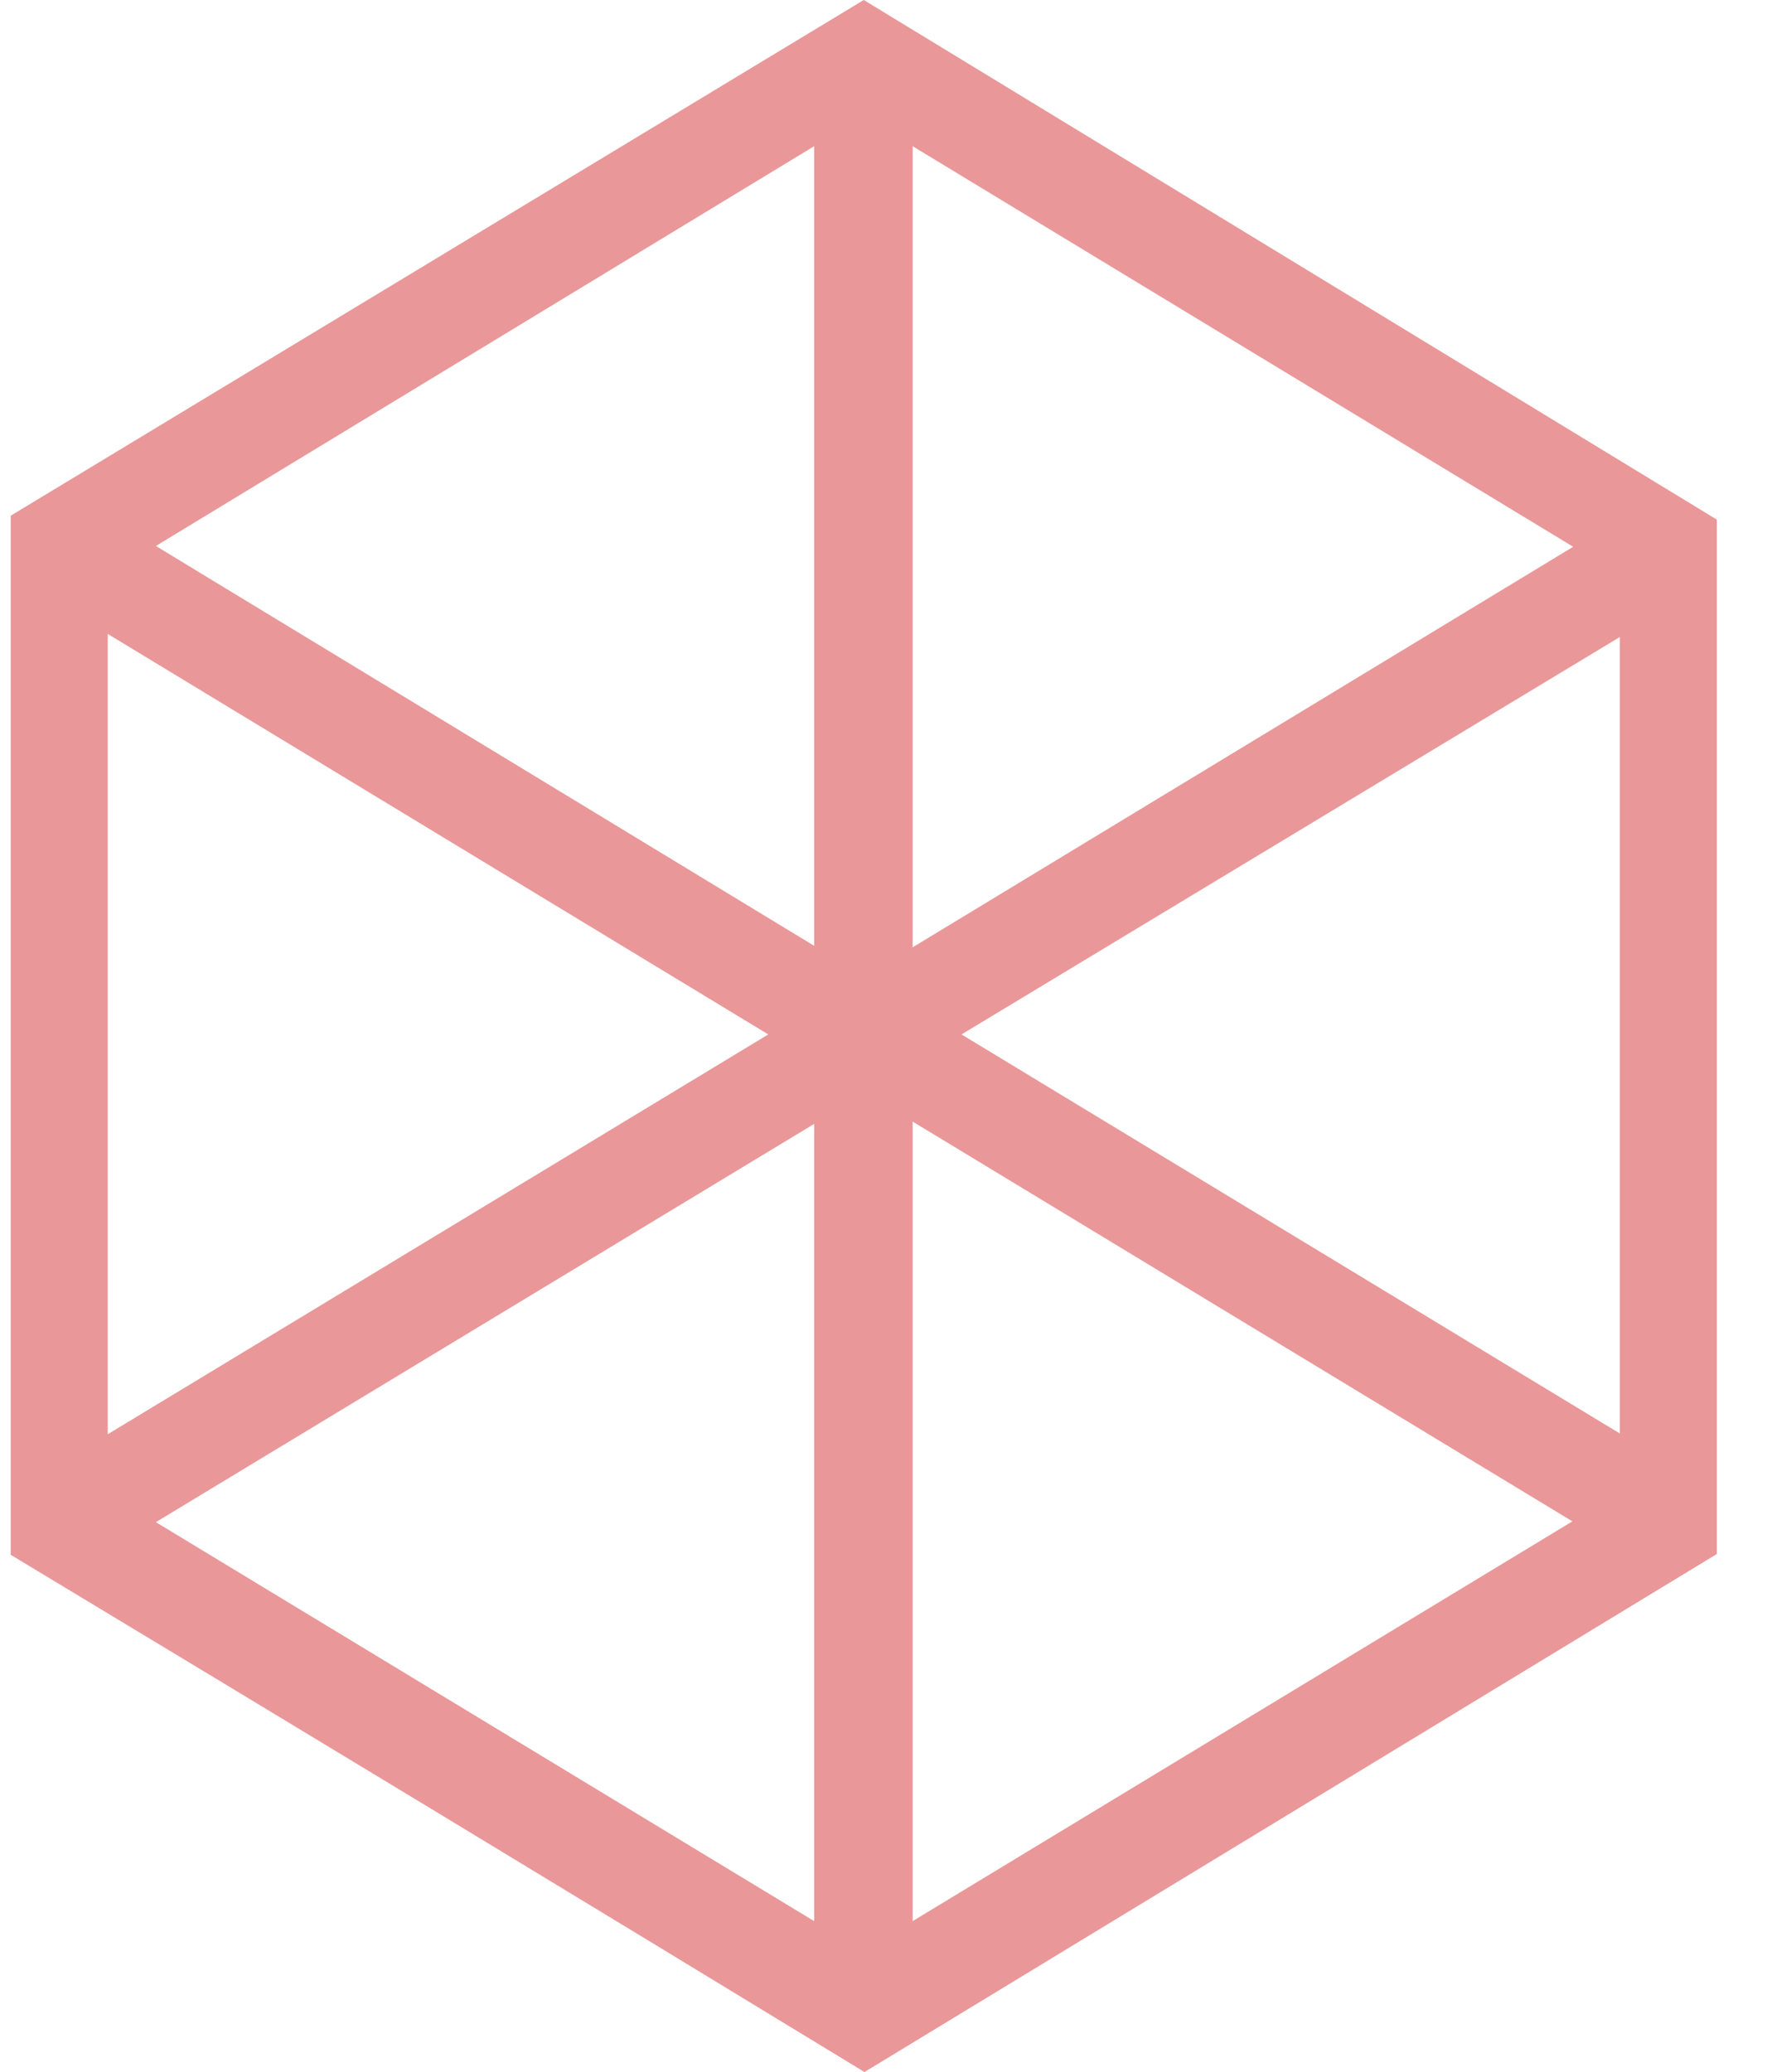 <svg width="29" height="34" viewBox="0 0 29 34" fill="none" xmlns="http://www.w3.org/2000/svg">
<path d="M14.176 0L0.176 8.462V18.519C0.176 20.854 0.176 23.177 0.176 25.513C4.851 28.329 9.522 31.158 14.188 34L28.176 25.5V8.526L14.176 0ZM13.362 2.399V15.52L2.558 8.959L13.362 2.399ZM1.768 10.402L12.609 16.974L1.768 23.535V10.402ZM13.362 31.524L2.558 24.977L13.362 18.442V31.524ZM14.978 2.399L25.819 8.972L14.978 15.545V2.399ZM14.978 31.524V18.404L25.806 24.964L14.978 31.524ZM26.584 23.522L15.78 16.974L26.584 10.453V23.522Z" fill="#E99798"/>
</svg>
